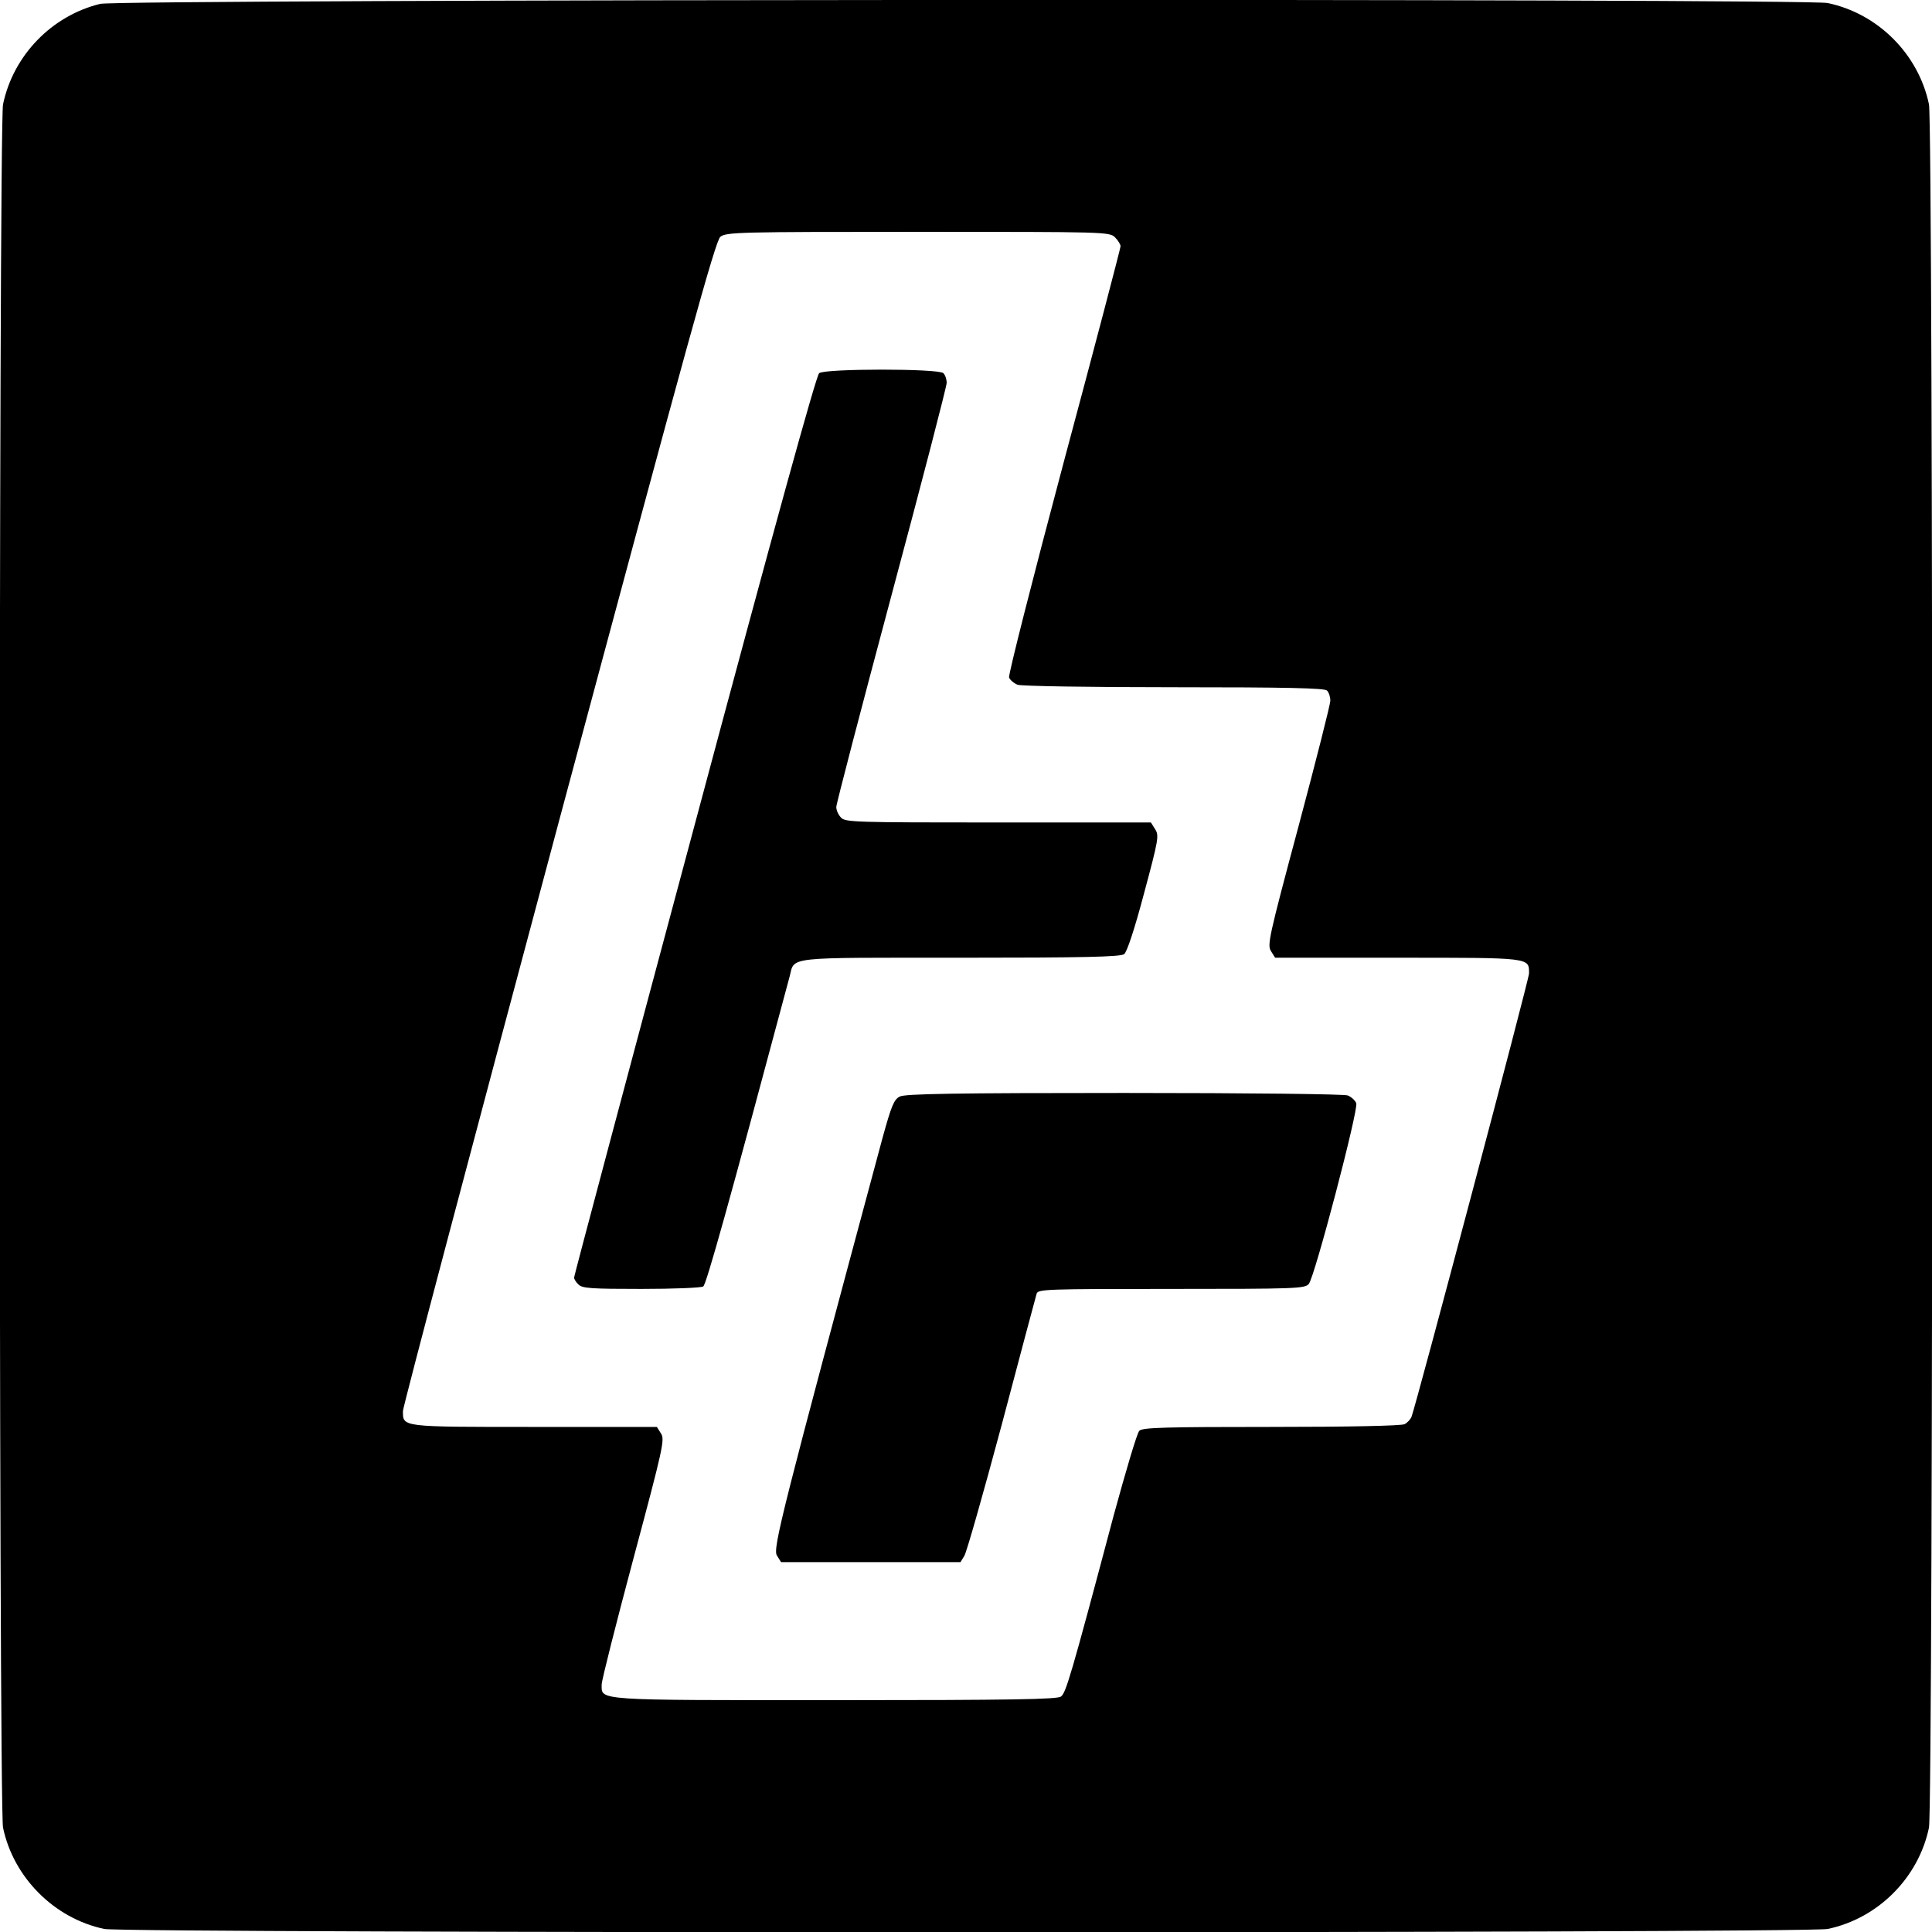 <svg version="1.0" xmlns="http://www.w3.org/2000/svg"
 width="700pt" height="700pt" viewBox="0 0 700 700"
 preserveAspectRatio="xMidYMid meet">
<g transform="translate(0,700) scale(0.1,-0.1)"
fill="#000000" stroke="none">
<path d="M363 6986 c-176 -43 -315 -187 -352 -364 -16 -75 -16 -6169 0 -6244
38 -181 186 -329 367 -367 75 -16 6169 -16 6244 0 182 38 329 185 367 367 16
75 16 6169 0 6244 -38 182 -185 329 -367 367 -81 17 -6188 14 -6259 -3z m3677
-846 c11 -11 20 -26 20 -32 0 -7 -92 -358 -205 -779 -114 -428 -202 -774 -199
-784 4 -9 18 -21 31 -26 14 -5 259 -9 567 -9 408 0 545 -3 554 -12 7 -7 12
-23 12 -37 0 -13 -52 -218 -115 -454 -108 -403 -114 -431 -100 -453 l15 -24
445 0 c484 0 475 1 475 -57 0 -21 -408 -1559 -426 -1607 -4 -9 -15 -21 -25
-26 -11 -6 -201 -10 -483 -10 -381 0 -467 -2 -478 -14 -8 -7 -49 -146 -93
-307 -157 -591 -173 -642 -191 -656 -14 -10 -175 -13 -819 -13 -877 0 -845 -2
-845 57 0 15 52 220 115 456 108 403 114 431 100 453 l-15 24 -445 0 c-486 0
-475 -1 -475 58 0 15 254 974 564 2132 470 1752 568 2108 586 2122 21 17 67
18 716 18 681 0 694 0 714 -20z"/>
<path d="M2968 5648 c-11 -9 -162 -556 -452 -1640 -240 -895 -436 -1631 -436
-1637 0 -5 7 -17 16 -25 13 -14 48 -16 227 -16 117 0 218 4 225 9 11 7 91 293
313 1123 19 73 -23 68 618 68 446 0 581 3 594 13 10 7 38 91 72 220 53 197 55
210 40 233 l-15 24 -554 0 c-523 0 -554 1 -569 18 -10 10 -17 27 -17 38 0 11
90 356 200 767 110 410 200 757 200 770 0 12 -5 28 -12 35 -17 17 -428 17
-450 0z"/>
<path d="M3260 3027 c-21 -11 -30 -32 -63 -152 -365 -1357 -398 -1487 -382
-1511 l15 -24 325 0 325 0 14 23 c8 12 69 227 136 477 66 250 123 463 126 473
5 16 37 17 488 17 448 0 484 1 498 18 21 24 181 633 172 655 -4 10 -18 23 -31
28 -14 5 -354 9 -811 9 -614 0 -793 -3 -812 -13z"/>
</g>
</svg>
